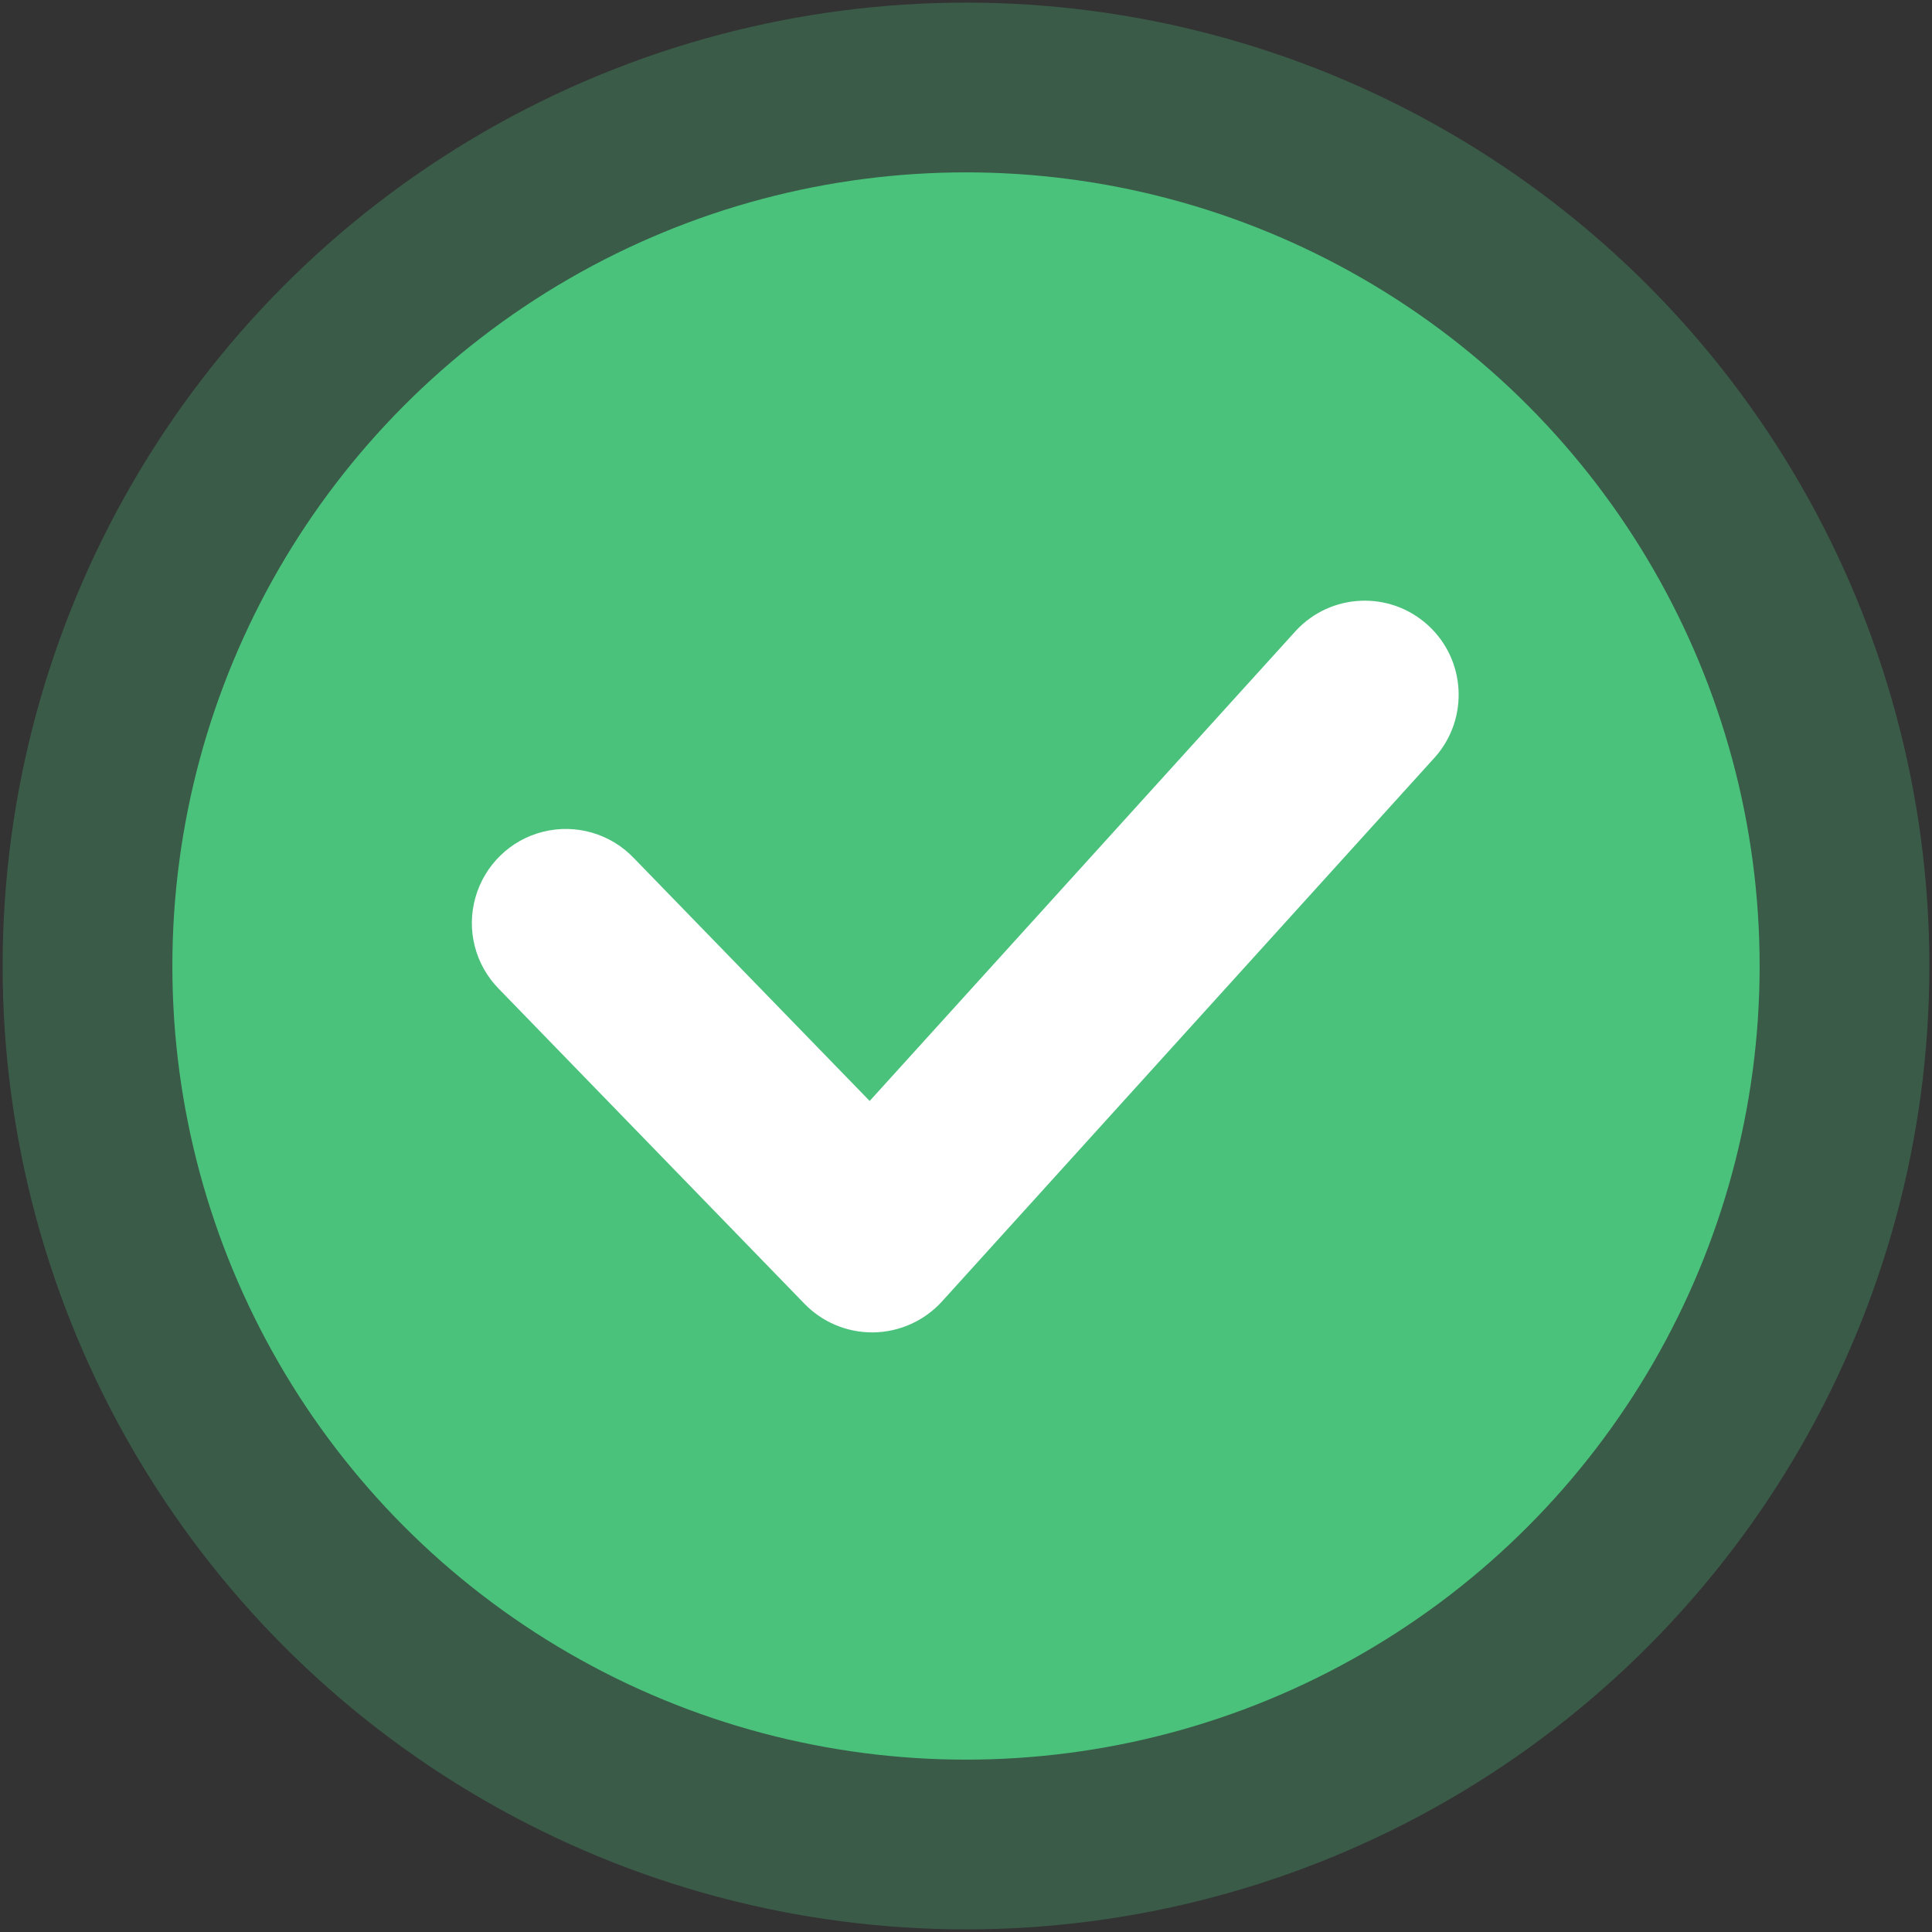 <svg width="14" height="14" viewBox="0 0 14 14" fill="none" xmlns="http://www.w3.org/2000/svg">
<rect x="0" y="0" width="14" height="14" fill="#333333" stroke="none"/>
<circle cx="7" cy="7" r="6.981" fill="#4AC27B" fill-opacity="0.286"/>
<circle cx="7" cy="7" r="5.751" fill="#4AC27B"/>
<path d="M6.319 9.655C6.135 9.655 5.958 9.58 5.83 9.448L3.616 7.167C3.444 6.993 3.378 6.74 3.445 6.504C3.511 6.269 3.698 6.086 3.936 6.027C4.174 5.968 4.425 6.041 4.594 6.219L6.302 7.978L9.391 4.57C9.645 4.297 10.07 4.279 10.346 4.529C10.622 4.779 10.646 5.204 10.401 5.484L6.825 9.432C6.698 9.571 6.519 9.652 6.33 9.655H6.319Z" fill="white"/>
</svg>
